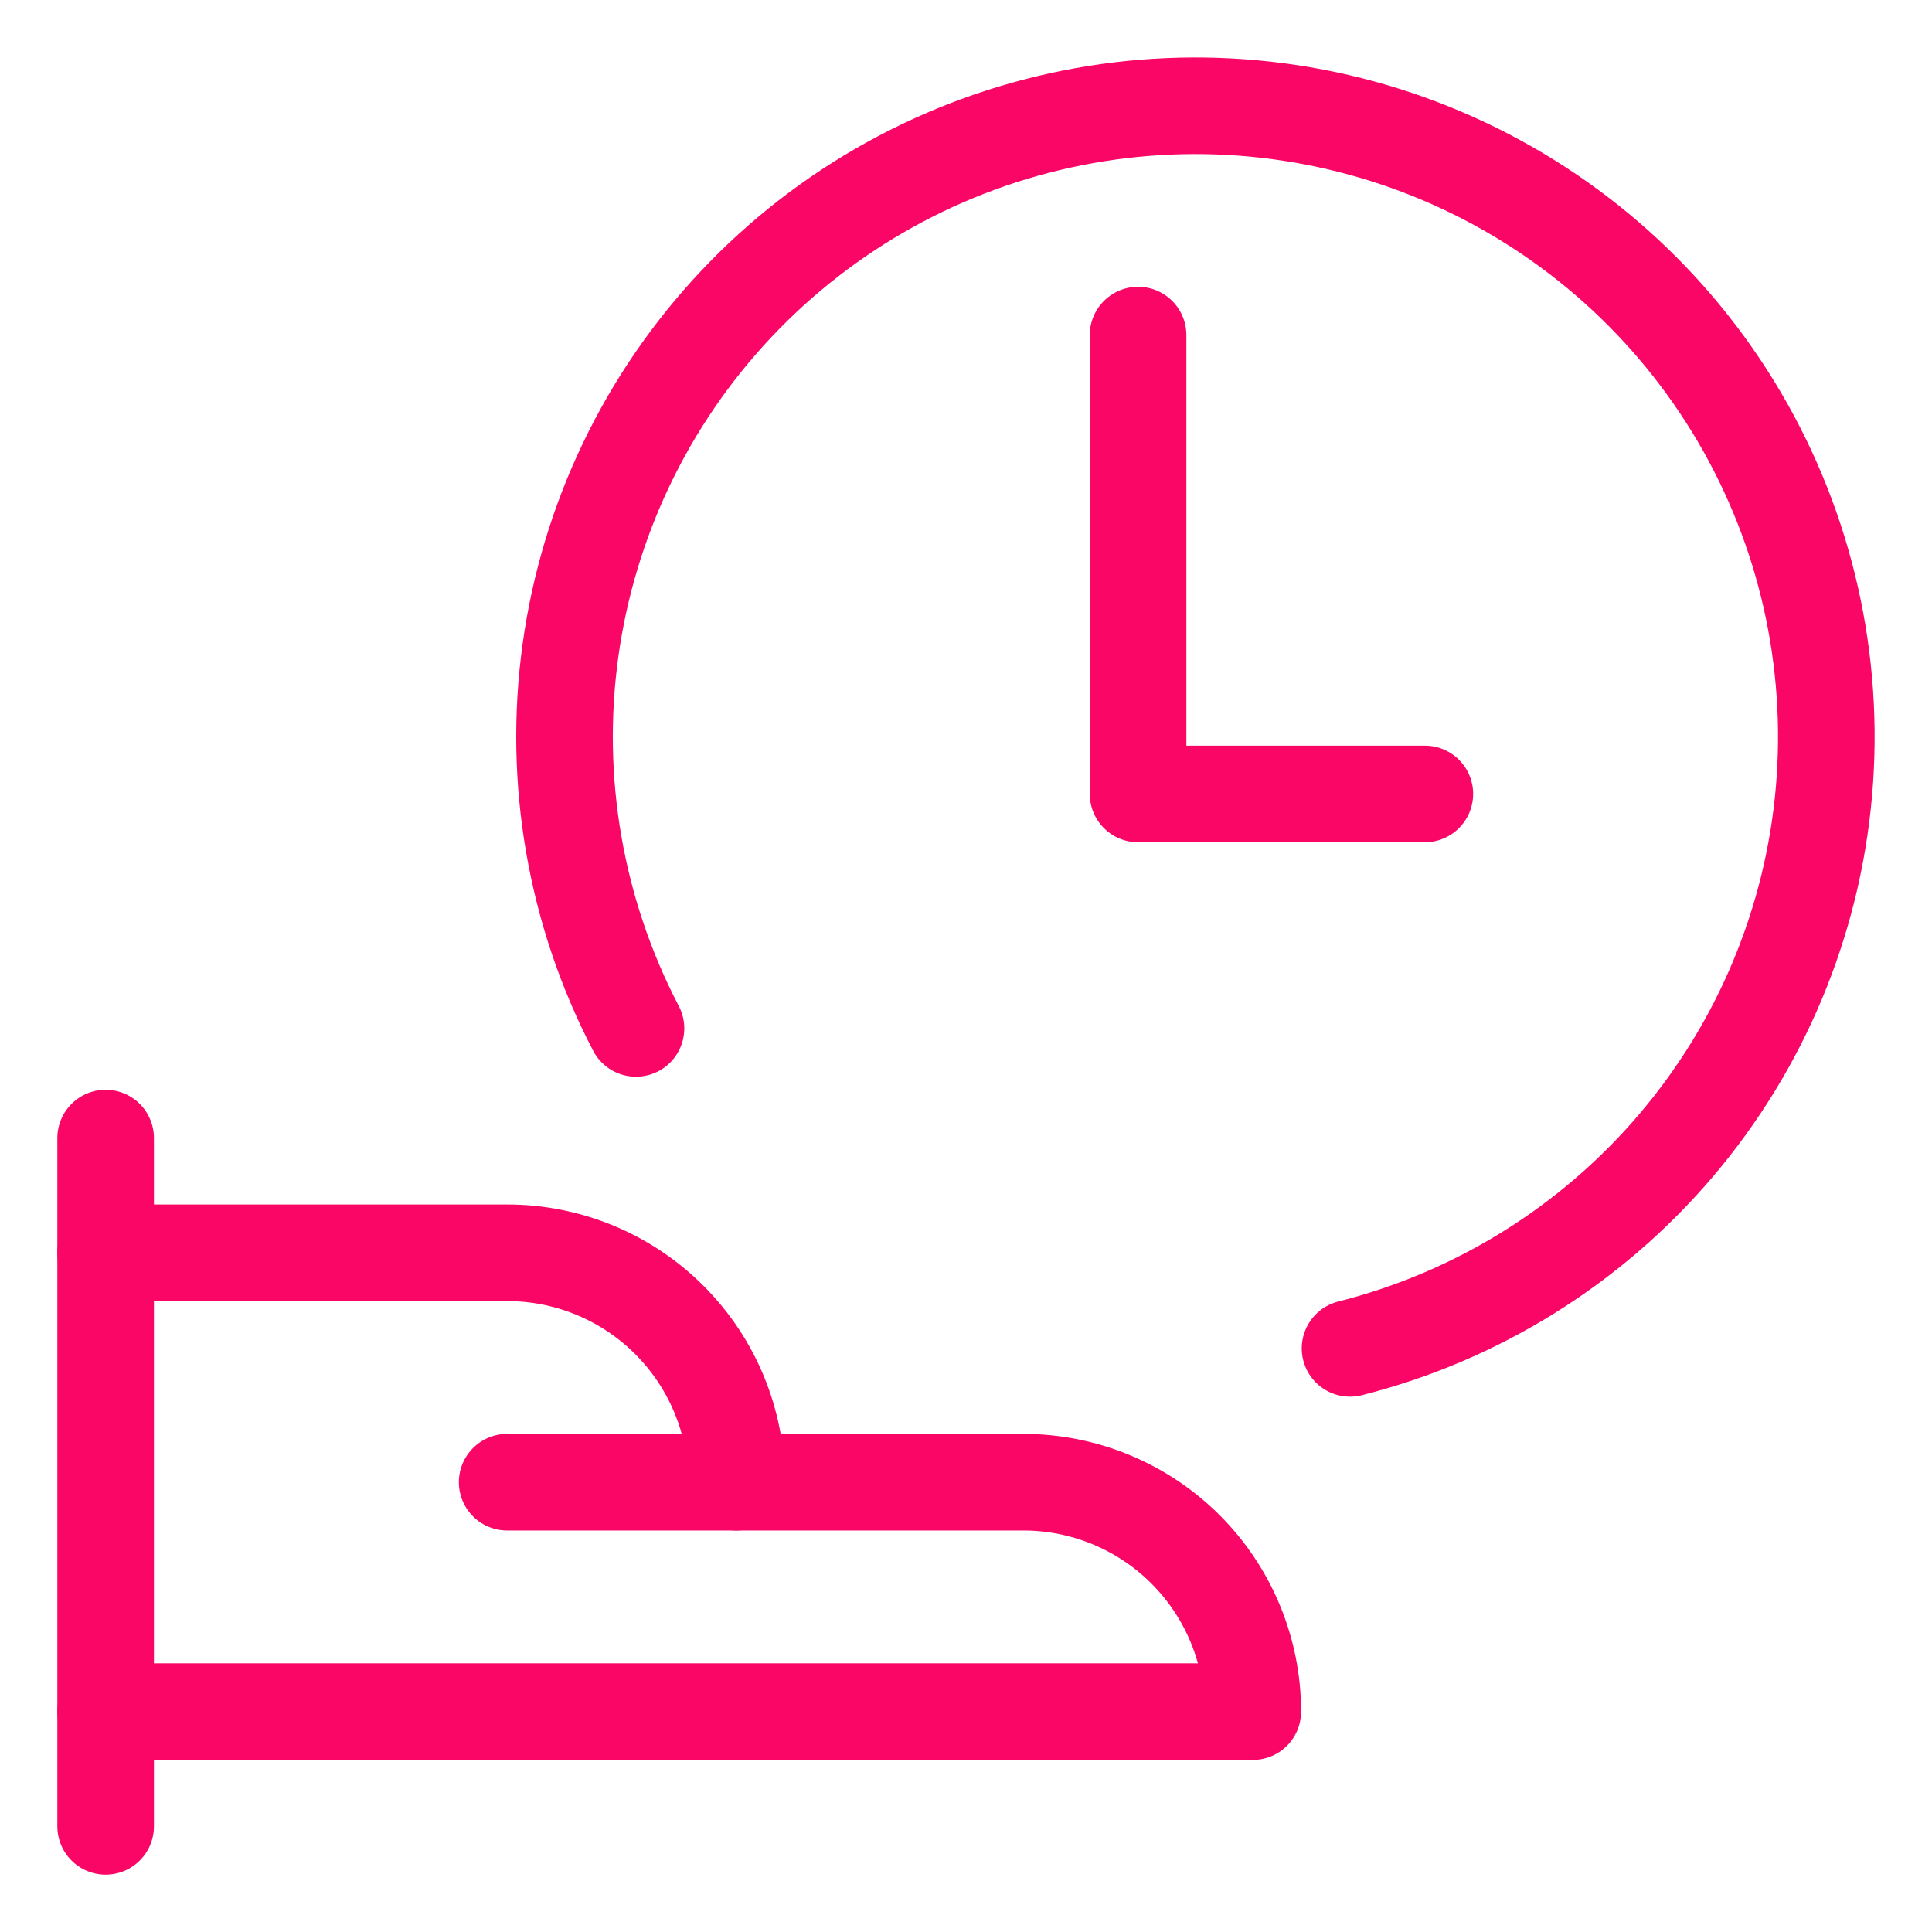 <svg xmlns="http://www.w3.org/2000/svg" width="50" height="50" viewBox="0 0 50 50" fill="none"><g clip-path="url(#clip0_2701_134631)"><path d="M2.734 29.453V47.266" stroke="#F90667" stroke-width="2.5" stroke-linecap="round" stroke-linejoin="round"></path><path d="M2.734 44.297H32.422C32.422 42.722 31.796 41.212 30.683 40.098C29.569 38.985 28.059 38.359 26.484 38.359H19.062C19.062 36.785 18.437 35.274 17.323 34.161C16.21 33.047 14.7 32.422 13.125 32.422H2.734" stroke="#F90667" stroke-width="2.5" stroke-linecap="round" stroke-linejoin="round"></path><path d="M13.125 38.359H19.062" stroke="#F90667" stroke-width="2.5" stroke-linecap="round" stroke-linejoin="round"></path><path d="M16.459 26.615C14.891 23.608 14.299 20.187 14.764 16.827C15.229 13.467 16.728 10.336 19.054 7.868C21.38 5.399 24.417 3.716 27.743 3.053C31.069 2.389 34.52 2.778 37.615 4.165C40.71 5.552 43.296 7.868 45.014 10.792C46.733 13.716 47.498 17.103 47.204 20.482C46.91 23.861 45.571 27.064 43.373 29.647C41.175 32.23 38.227 34.065 34.939 34.896" stroke="#F90667" stroke-width="2.5" stroke-linecap="round" stroke-linejoin="round"></path><path d="M29.453 8.672V20.547H36.875" stroke="#F90667" stroke-width="2.5" stroke-linecap="round" stroke-linejoin="round"></path></g><defs><clipPath id="clip0_2701_134631"><rect width="50" height="50" fill="white"></rect></clipPath></defs></svg>